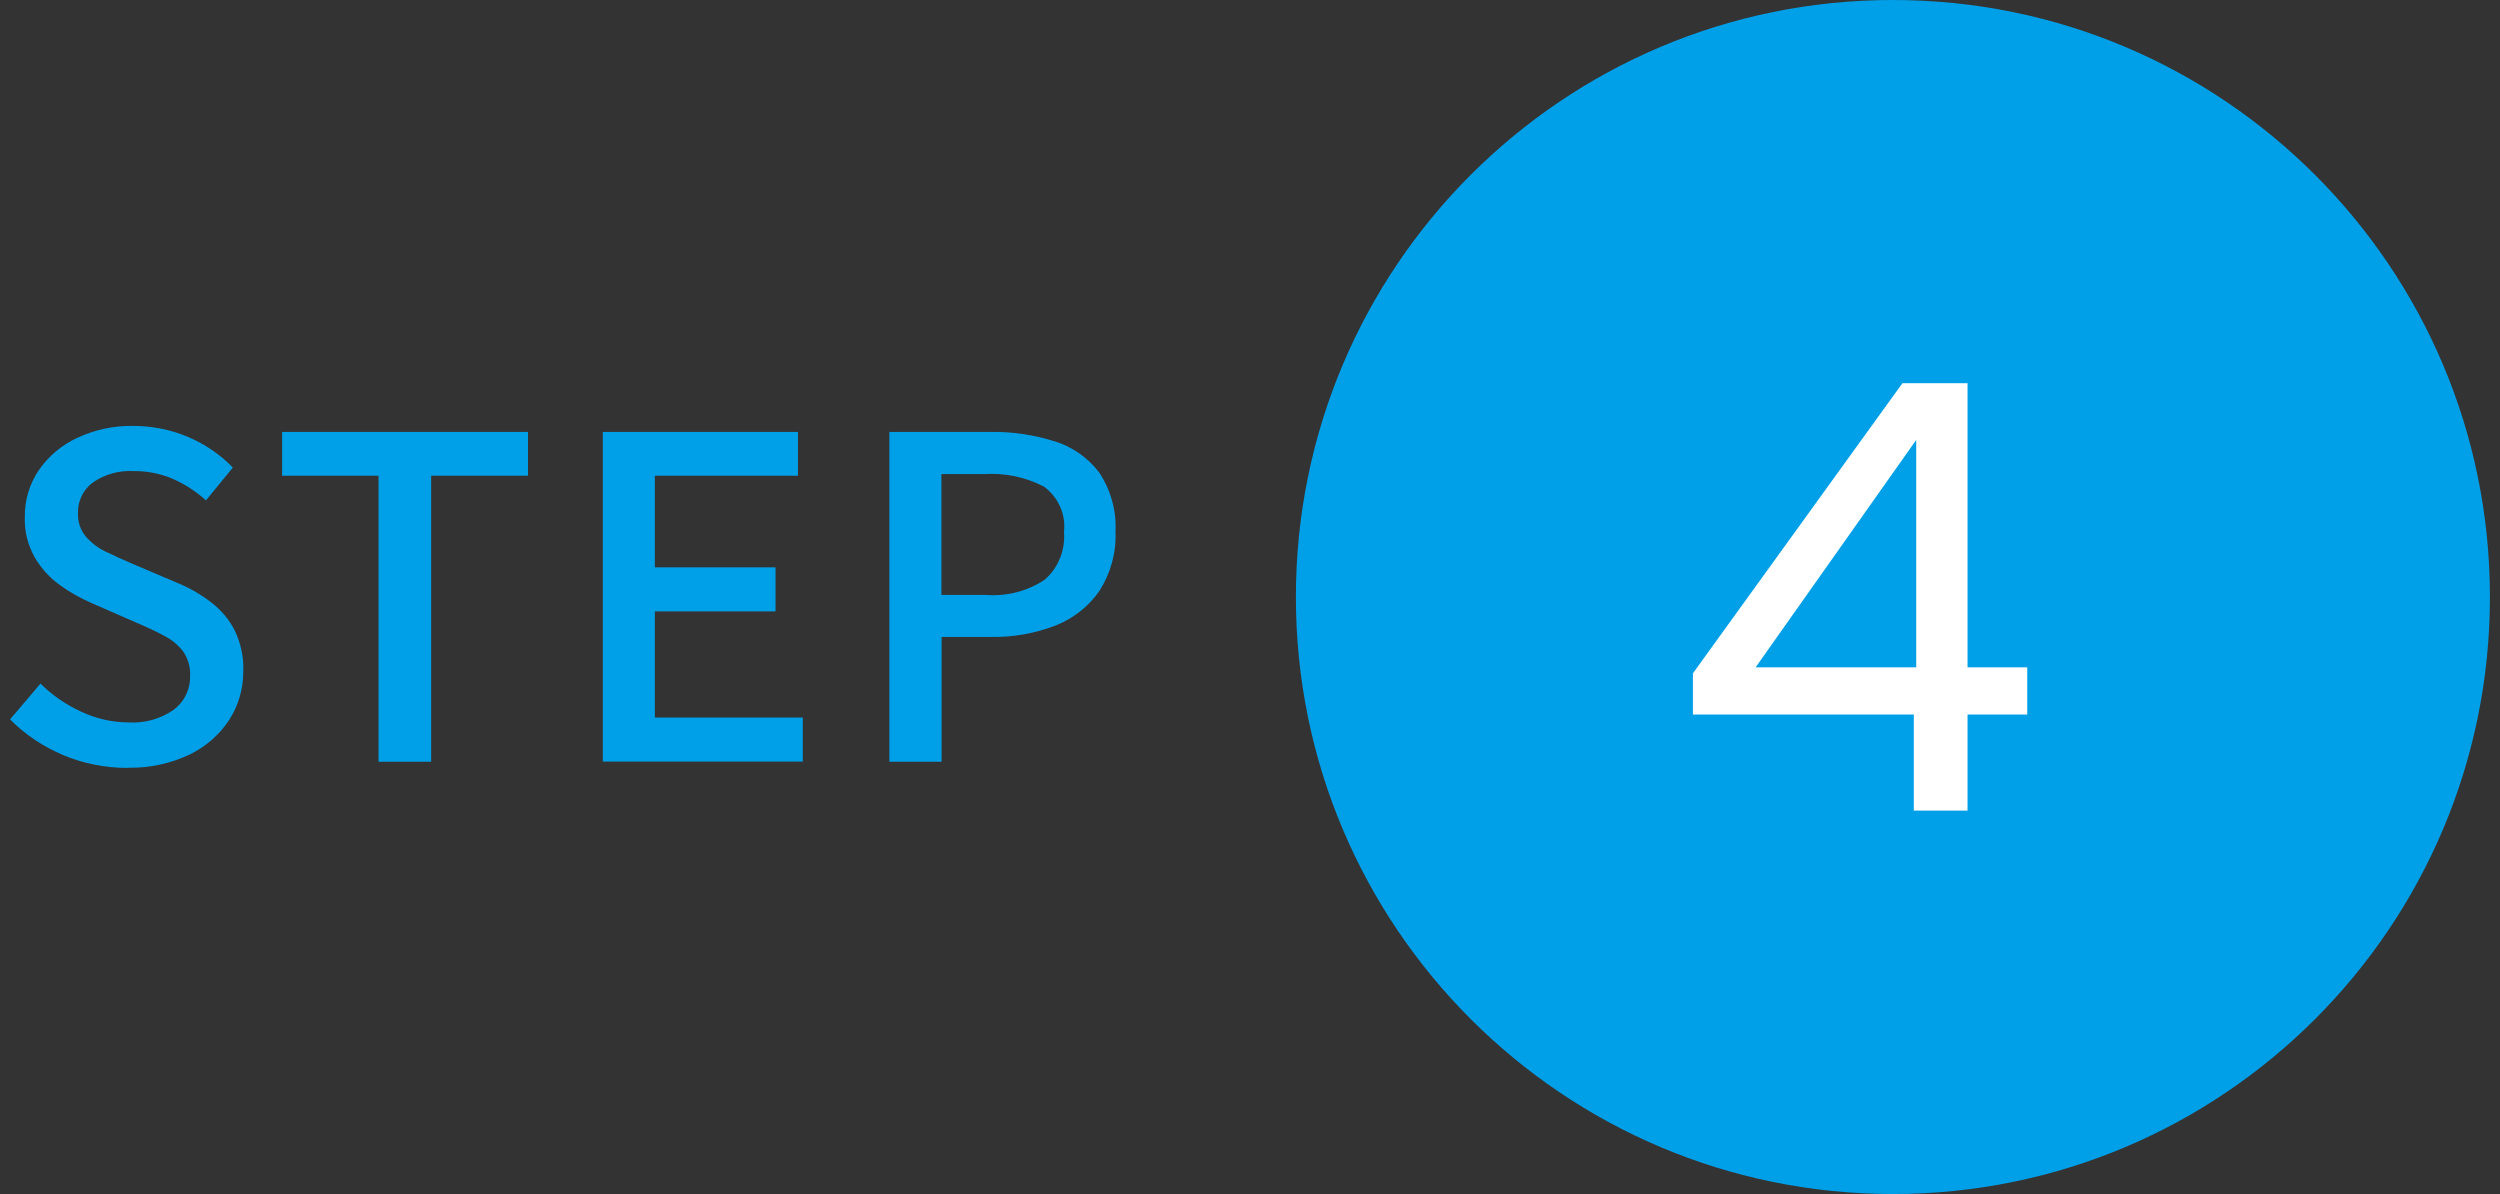 <svg xmlns="http://www.w3.org/2000/svg" viewBox="0 0 134 64">
    <rect x="0" y="0" width="134" height="64" fill="#333333" stroke="none"/>
    <path d="M101.46,0c17.67,0,32,14.33,32,32s-14.33,32-32,32-32-14.33-32-32S83.78,0,101.46,0Z" style="fill:#00a0e9"/>
    <path d="M90.74,38.3v-2.21l11.23-15.55h3.49v15.23h3.2v2.53h-3.2v5.15h-2.88v-5.15h-11.84ZM102.71,23.58l-8.61,12.19h8.61v-12.19Z" style="fill:#fff"/>
    <path d="M6.83,41.16c-1.19,0-2.36-.23-3.45-.69-1.06-.45-2.03-1.09-2.84-1.91l1.63-1.92c.63.63,1.38,1.14,2.19,1.51.79.37,1.65.57,2.52.57.87.06,1.74-.19,2.45-.69.56-.43.88-1.1.86-1.81.02-.46-.11-.92-.37-1.3-.27-.35-.61-.63-1-.83-.42-.23-.91-.46-1.45-.69l-2.45-1.07c-.59-.26-1.16-.57-1.68-.95-.56-.39-1.02-.9-1.37-1.49-.38-.67-.57-1.42-.54-2.19-.01-.89.25-1.76.75-2.5.52-.75,1.23-1.35,2.06-1.73.94-.44,1.96-.66,3-.64,1.02,0,2.03.2,2.96.6.89.38,1.7.93,2.38,1.63l-1.44,1.76c-.53-.48-1.12-.86-1.77-1.15-.67-.29-1.4-.43-2.13-.42-.77-.04-1.52.17-2.16.61-.52.38-.82,1-.8,1.65-.02.45.13.9.42,1.25.3.34.66.62,1.07.81.44.21.89.42,1.36.62l2.42,1.03c.67.27,1.29.62,1.86,1.06.53.4.97.92,1.27,1.51.33.69.49,1.44.46,2.2,0,.92-.25,1.81-.75,2.59-.53.81-1.27,1.45-2.14,1.87-1.04.49-2.18.73-3.33.7ZM20.29,40.83v-15.33h-5.17v-2.35h13.18v2.35h-5.19v15.33h-2.82ZM32.31,40.83v-17.68h10.46v2.35h-7.67v4.91h6.47v2.36h-6.47v5.69h7.93v2.36h-10.73ZM47.67,40.83v-17.68h5.37c1.19-.02,2.37.15,3.5.51.95.29,1.78.88,2.38,1.67.62.94.93,2.05.87,3.17.05,1.12-.26,2.23-.86,3.17-.58.84-1.41,1.49-2.36,1.86-1.09.42-2.26.63-3.43.61h-2.67v6.69h-2.8ZM50.47,31.89h2.41c1.1.08,2.21-.21,3.12-.82.73-.64,1.11-1.59,1.03-2.56.11-.94-.31-1.87-1.08-2.43-.98-.51-2.09-.74-3.19-.67h-2.3v6.48Z" style="fill:#00a0e9"/>
    <rect y="0" width="134" height="64" style="fill:none"/>
</svg>
